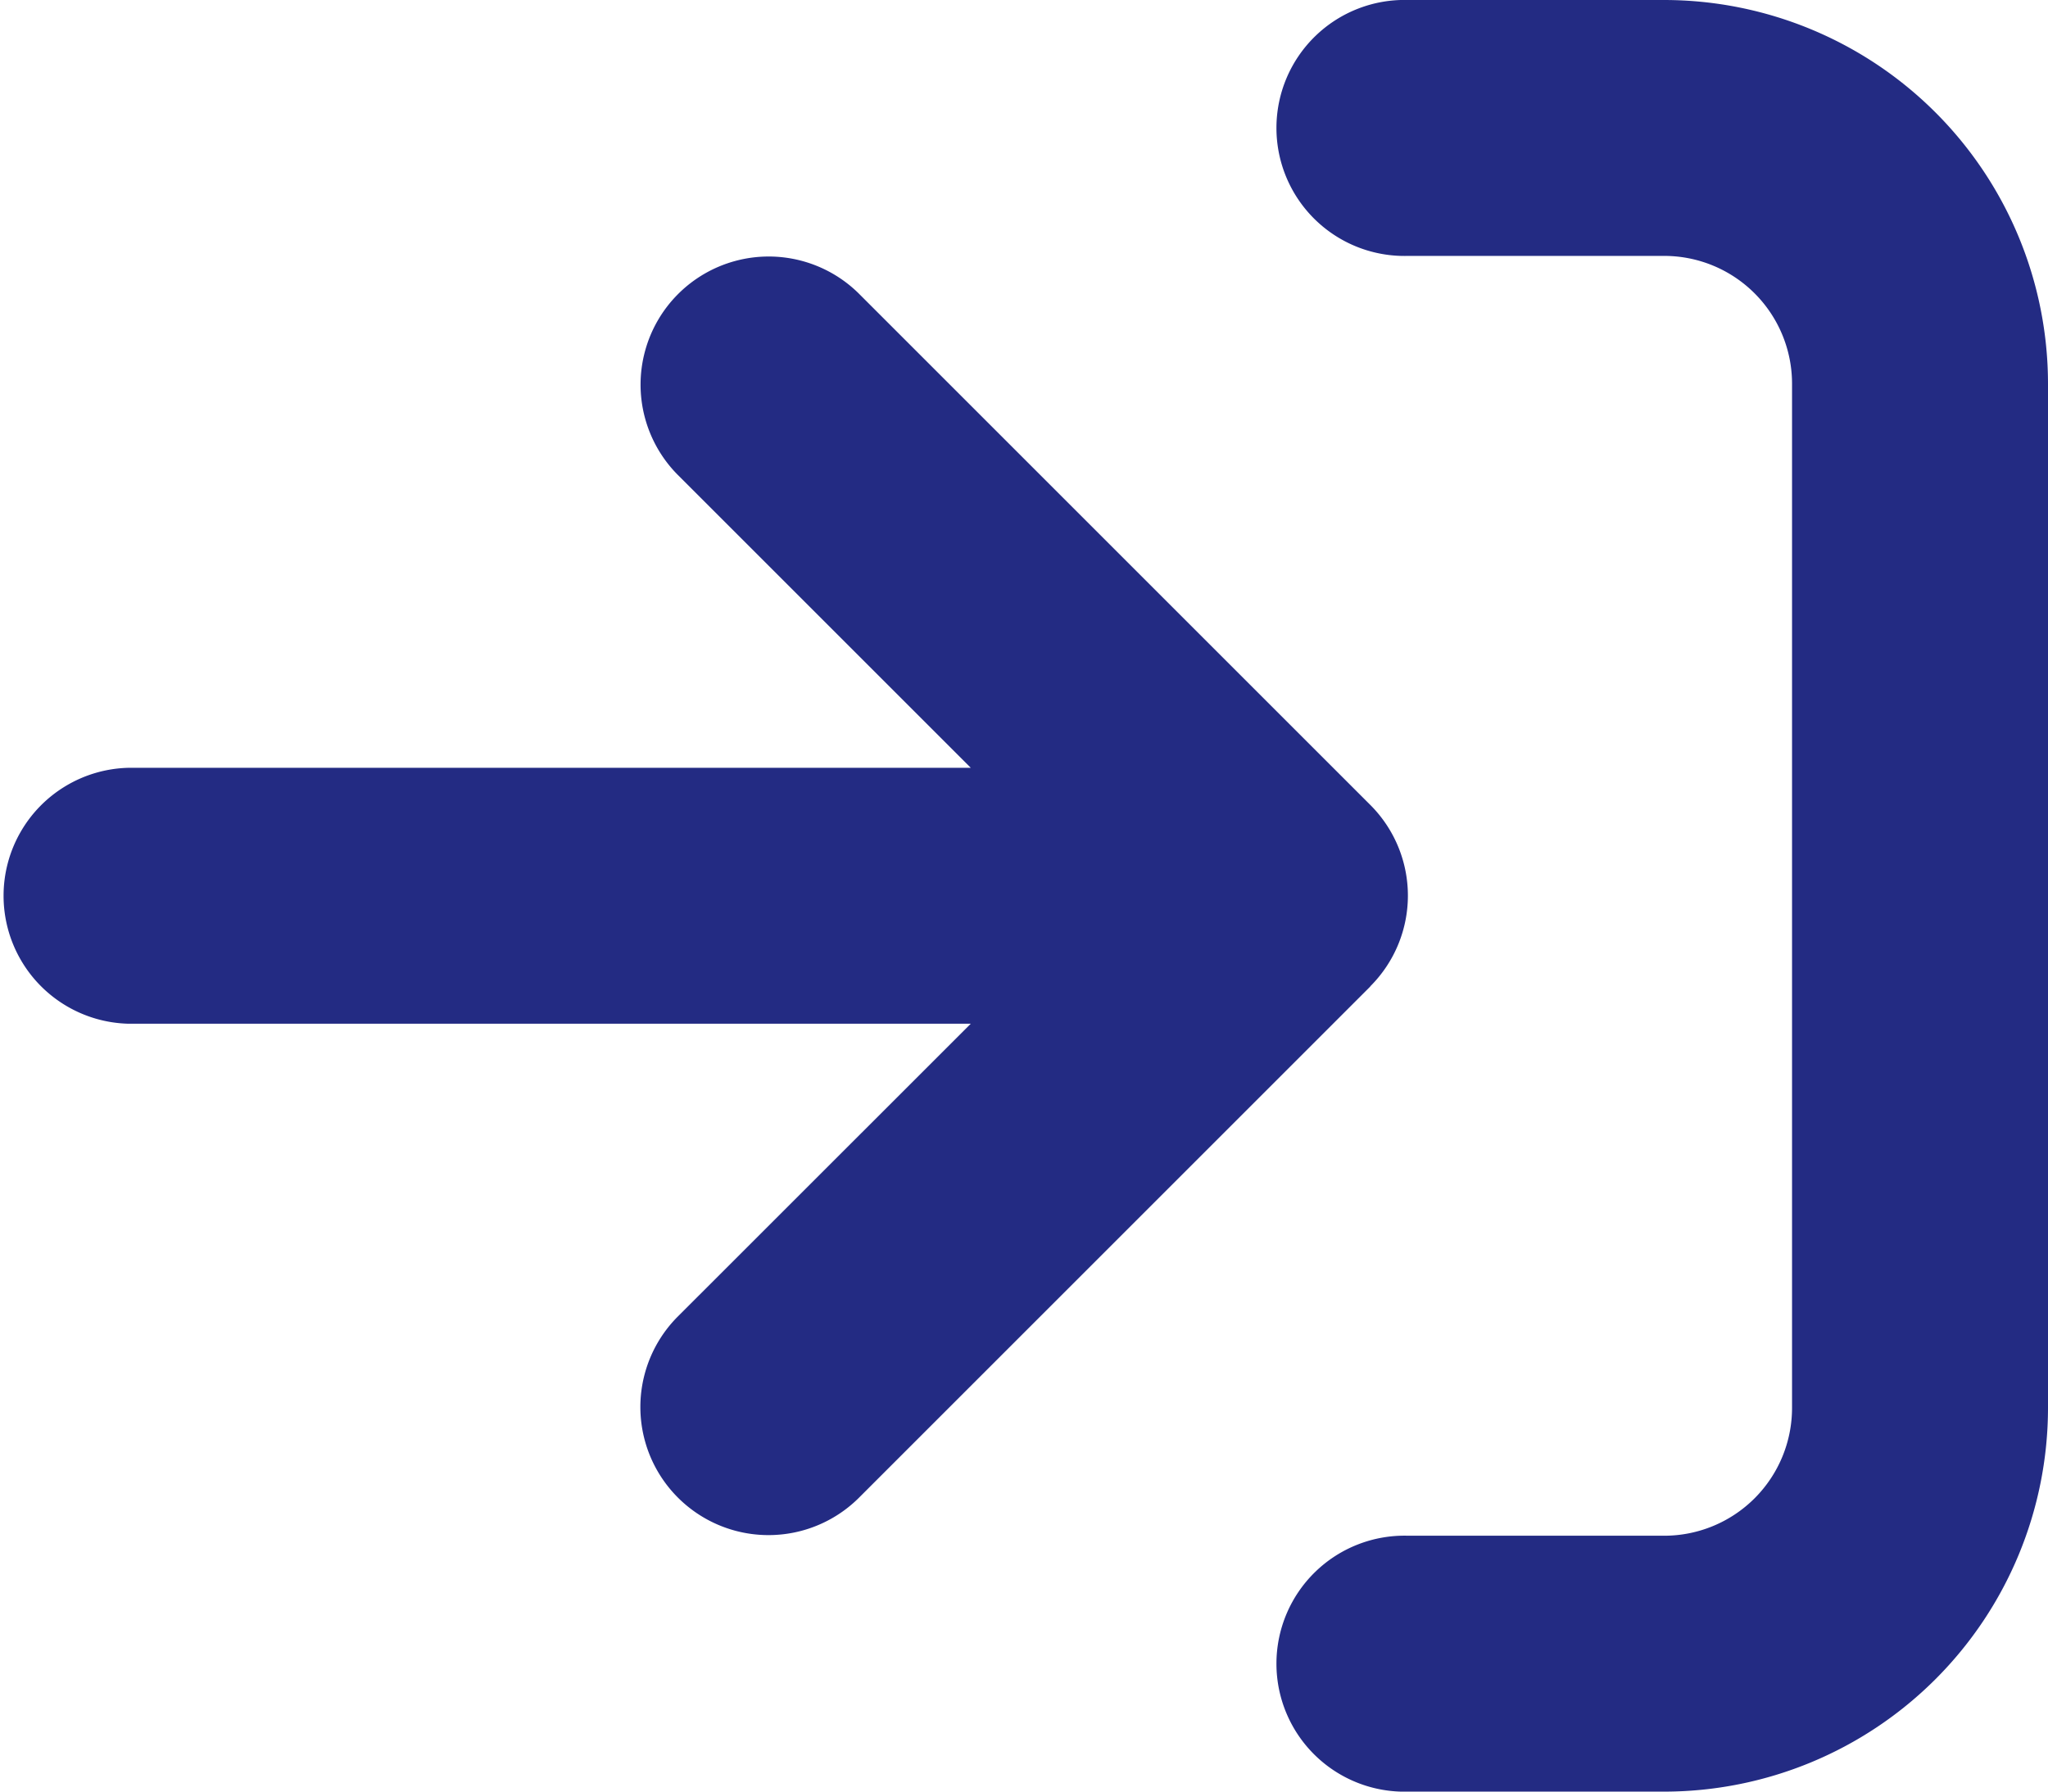<svg xmlns="http://www.w3.org/2000/svg" width="20.571" height="18" viewBox="0 0 20.571 18">
  <path id="arrow-right-to-bracket-solid" d="M14.143,34.571h2.571A1.284,1.284,0,0,1,18,35.857V46.143a1.284,1.284,0,0,1-1.286,1.286H14.143a1.286,1.286,0,1,0,0,2.571h2.571a3.858,3.858,0,0,0,3.857-3.857V35.857A3.858,3.858,0,0,0,16.714,32H14.143a1.286,1.286,0,1,0,0,2.571Zm-.378,7.337a1.288,1.288,0,0,0,0-1.82L8.622,34.945a1.287,1.287,0,0,0-1.82,1.82l2.949,2.949H1.286a1.286,1.286,0,0,0,0,2.571H9.751L6.8,45.235a1.287,1.287,0,0,0,1.82,1.82l5.143-5.143Z" transform="translate(0 -32)" fill="#232b83"/>
</svg>
